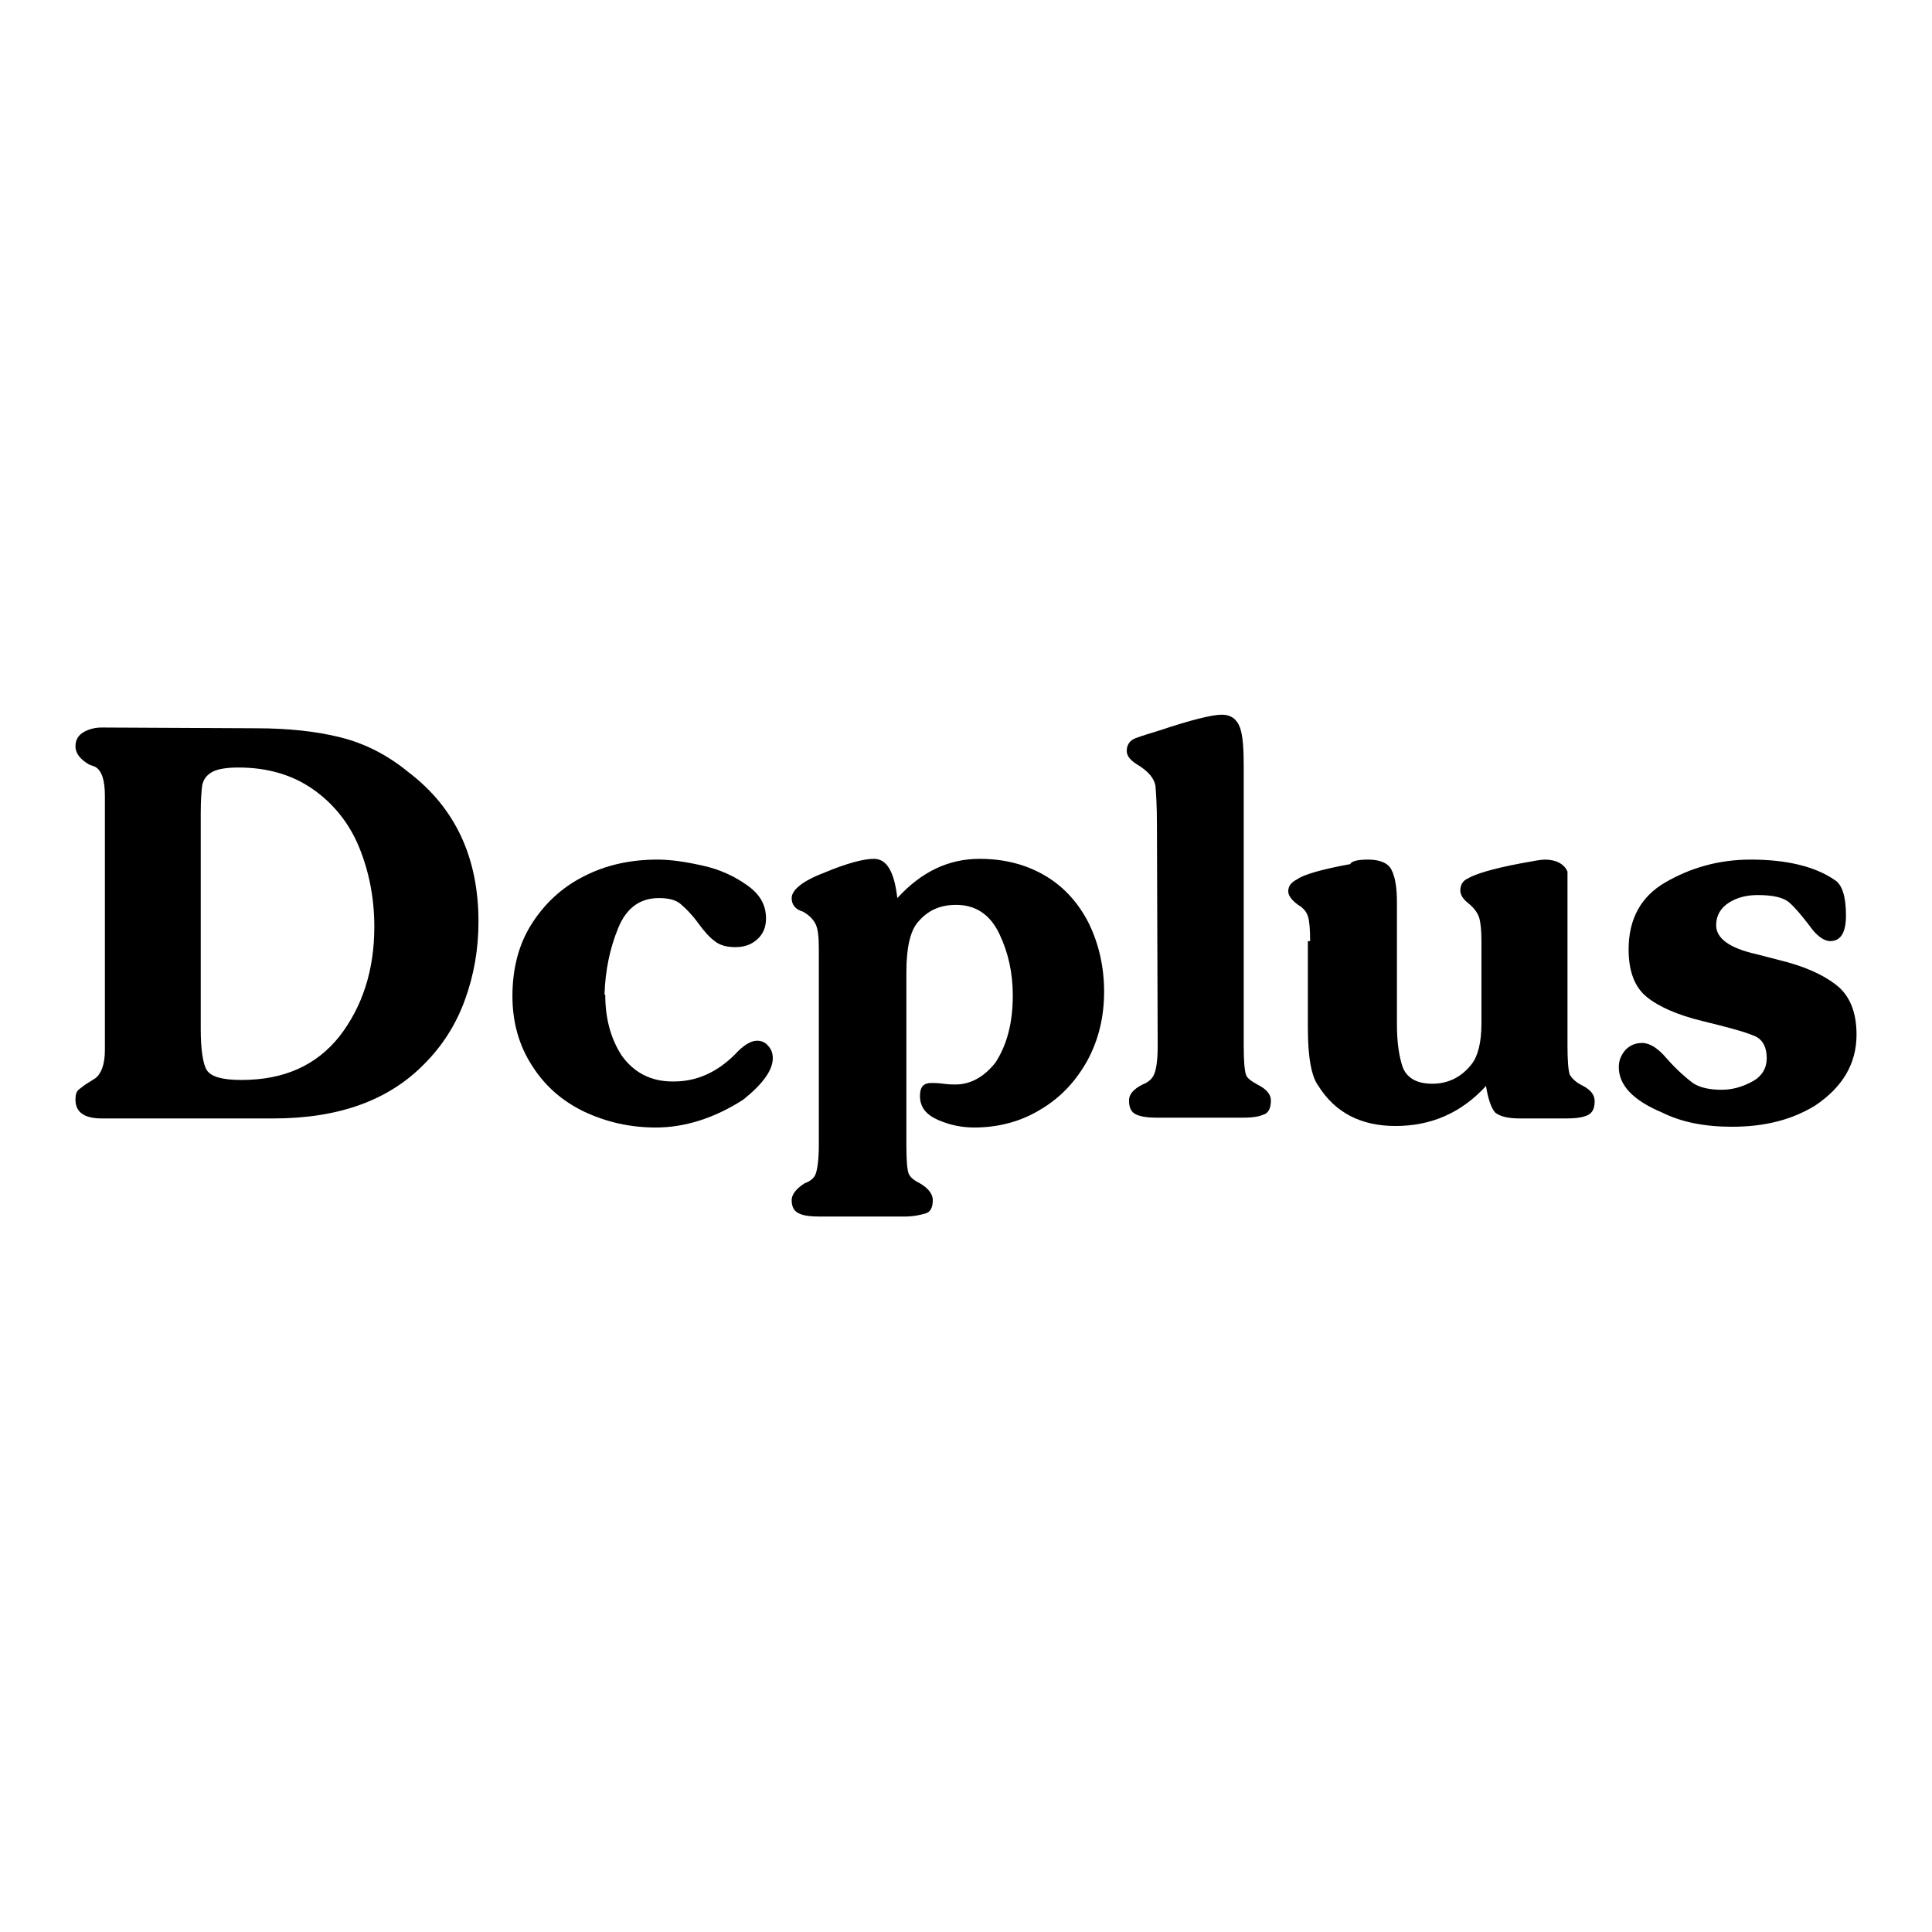 <?xml version="1.0" encoding="utf-8"?>
<!-- Svg Vector Icons : http://www.onlinewebfonts.com/icon -->
<!DOCTYPE svg PUBLIC "-//W3C//DTD SVG 1.1//EN" "http://www.w3.org/Graphics/SVG/1.1/DTD/svg11.dtd">
<svg version="1.1" xmlns="http://www.w3.org/2000/svg" xmlns:xlink="http://www.w3.org/1999/xlink" x="0px" y="0px" viewBox="0 0 256 256" enable-background="new 0 0 256 256" xml:space="preserve">
<g><g><path fill="#000000" d="M33.9,96.5c4.3,0,8,0.4,11.2,1.2c3.2,0.8,6.2,2.3,9,4.6c6.2,4.7,9.3,11.3,9.3,19.8c0,3.7-0.6,7.1-1.8,10.4c-1.2,3.3-3,6.1-5.4,8.5c-4.7,4.8-11.3,7.2-20,7.2H13.5c-2.3,0-3.5-0.8-3.5-2.5c0-0.6,0.1-1,0.4-1.3c0.3-0.2,0.7-0.6,1.4-1l0.8-0.5c0.8-0.6,1.3-1.8,1.3-3.8v-33.6c0-2.1-0.4-3.4-1.3-3.9l-0.8-0.3c-1.2-0.7-1.8-1.5-1.8-2.4s0.4-1.5,1.1-1.9c0.7-0.4,1.5-0.6,2.4-0.6L33.9,96.5L33.9,96.5z M26.6,136.4c0,2.7,0.3,4.6,0.8,5.4c0.6,0.9,2.1,1.3,4.6,1.3c5.6,0,9.9-1.9,13-5.8c3-3.9,4.6-8.7,4.6-14.5c0-3.8-0.7-7.3-2-10.5c-1.3-3.2-3.4-5.8-6.1-7.7c-2.7-1.9-6-2.9-9.9-2.9c-1.6,0-2.8,0.2-3.5,0.6c-0.7,0.4-1.1,0.9-1.3,1.7c-0.1,0.7-0.2,2-0.2,3.7L26.6,136.4L26.6,136.4z"/><path fill="#000000" d="M89.1,143.3h0.2c3,0,5.7-1.2,8.1-3.6c1.1-1.2,2.1-1.8,2.9-1.8c0.6,0,1.1,0.2,1.5,0.7c0.4,0.4,0.6,1,0.6,1.6c0,1.6-1.3,3.4-3.9,5.5c-3.9,2.5-7.8,3.7-11.6,3.7c-3.4,0-6.5-0.7-9.5-2.1c-2.9-1.4-5.2-3.4-6.9-6.1c-1.7-2.6-2.6-5.7-2.6-9.2c0-3.6,0.8-6.8,2.5-9.5s4-4.9,7-6.4c2.9-1.5,6.2-2.2,9.7-2.2c1.8,0,3.8,0.3,6,0.8c2.3,0.5,4.2,1.4,5.9,2.6c1.7,1.2,2.5,2.6,2.5,4.4c0,1.2-0.4,2.1-1.2,2.8c-0.8,0.7-1.7,1-2.9,1s-2.1-0.3-2.7-0.8c-0.7-0.5-1.4-1.3-2.2-2.4c-0.8-1.1-1.6-1.9-2.3-2.5s-1.7-0.8-2.9-0.8c-2.5,0-4.3,1.3-5.4,4c-1.1,2.7-1.7,5.6-1.8,8.8h0.1c0,3.1,0.7,5.8,2.2,8.1C84,142.1,86.2,143.3,89.1,143.3z"/><path fill="#000000" d="M120.1,151.7c0,2,0.1,3.3,0.3,3.8c0.2,0.5,0.7,0.9,1.5,1.3c1.2,0.7,1.7,1.5,1.7,2.2c0,1-0.3,1.6-1,1.8c-0.7,0.2-1.6,0.4-2.8,0.4h-11.1c-1.2,0-2.2-0.1-2.8-0.4c-0.7-0.3-1-0.9-1-1.8c0-0.7,0.6-1.5,1.7-2.2c0.8-0.3,1.3-0.7,1.5-1.3c0.2-0.6,0.4-1.8,0.4-3.8v-25.9c0-1.6-0.1-2.6-0.4-3.3c-0.3-0.6-0.8-1.2-1.7-1.7c-1-0.3-1.5-0.9-1.5-1.8c0-1.1,1.5-2.3,4.4-3.4c2.9-1.2,5.1-1.8,6.5-1.8c1.7,0,2.7,1.7,3.1,5.2c3.2-3.5,6.8-5.2,10.9-5.2c3.4,0,6.3,0.8,8.8,2.3c2.5,1.5,4.4,3.7,5.7,6.3c1.3,2.7,2,5.7,2,9c0,3.3-0.7,6.3-2.2,9.1c-1.5,2.7-3.5,4.9-6.2,6.5c-2.6,1.6-5.6,2.4-8.8,2.4c-1.6,0-3.2-0.3-4.8-1c-1.6-0.7-2.4-1.7-2.4-3.2c0-1.2,0.5-1.7,1.5-1.7c0.3,0,0.9,0,1.6,0.1c0.7,0.1,1.3,0.1,1.6,0.1c2,0,3.8-1,5.3-2.9c1.5-2.3,2.3-5.2,2.3-8.9c0-3-0.6-5.7-1.8-8.2s-3.1-3.8-5.7-3.8c-2.1,0-3.7,0.7-5,2.2c-1.1,1.2-1.6,3.5-1.6,6.7L120.1,151.7L120.1,151.7z"/><path fill="#000000" d="M153.3,109.4c0-2.5-0.1-4.2-0.2-5.3c-0.2-1-0.9-1.8-2.1-2.6c-1.2-0.7-1.7-1.3-1.7-2c0-0.8,0.4-1.4,1.2-1.7c0.8-0.3,1.8-0.6,3.1-1c4.2-1.4,7-2.1,8.3-2.1c1.2,0,2,0.6,2.4,1.7c0.4,1.1,0.5,2.9,0.5,5.2v37c0,1.9,0.1,3.2,0.3,3.8c0.1,0.4,0.6,0.8,1.5,1.3c1.2,0.6,1.8,1.3,1.8,2.1c0,1-0.3,1.7-1,1.9c-0.7,0.3-1.6,0.4-2.8,0.4h-11.2c-1.2,0-2.1-0.1-2.8-0.4s-1-0.9-1-1.9c0-0.8,0.6-1.5,1.8-2.1c0.8-0.3,1.3-0.8,1.5-1.3c0.3-0.6,0.5-1.9,0.5-3.8L153.3,109.4L153.3,109.4z"/><path fill="#000000" d="M173.6,124.7c0-1.6-0.1-2.7-0.3-3.3c-0.2-0.6-0.6-1.1-1.3-1.5c-0.8-0.6-1.3-1.2-1.3-1.8c0-0.7,0.4-1.2,1.2-1.6c0.8-0.6,3.2-1.3,7-2c0.2-0.4,1-0.6,2.4-0.6c1.6,0,2.7,0.5,3.1,1.4c0.5,1,0.7,2.4,0.7,4.3v16.1c0,2.5,0.3,4.4,0.8,5.8c0.6,1.4,1.9,2.1,3.9,2.1s3.8-0.8,5.2-2.6c0.8-1,1.3-2.8,1.3-5.4v-10.9c0-1.4-0.1-2.4-0.3-3.1c-0.2-0.6-0.6-1.2-1.3-1.8c-0.8-0.6-1.2-1.2-1.2-1.8c0-0.7,0.3-1.3,1-1.6c1-0.6,3.3-1.3,7-2c1.6-0.3,2.7-0.5,3.2-0.5c1.5,0,2.6,0.6,3,1.6v23c0,2,0.1,3.3,0.3,3.9c0.3,0.5,0.8,1,1.6,1.4c1.2,0.6,1.7,1.3,1.7,2.1c0,1-0.3,1.6-1,1.9c-0.7,0.3-1.6,0.4-2.8,0.4h-6.1c-1.7,0-2.7-0.3-3.3-0.8c-0.5-0.6-0.9-1.7-1.2-3.5c-3.3,3.6-7.3,5.3-12,5.3c-4.6,0-8-1.8-10.2-5.3c-0.9-1.2-1.4-3.7-1.4-7.6V124.7L173.6,124.7z"/><path fill="#000000" d="M235.7,127.2c3.3,0.8,5.8,1.9,7.6,3.3c1.8,1.4,2.7,3.6,2.7,6.6c0,3.9-1.9,7-5.5,9.4c-3.1,1.9-6.7,2.8-11,2.8c-3.6,0-6.7-0.6-9.3-1.9c-3.8-1.6-5.7-3.6-5.7-6c0-0.9,0.3-1.6,0.9-2.3c0.6-0.6,1.3-0.9,2.2-0.9c1,0,2.1,0.7,3.2,2c1.4,1.6,2.6,2.6,3.5,3.3c0.9,0.6,2.2,0.9,3.8,0.9c1.5,0,2.8-0.4,4.1-1.1c1.3-0.7,1.9-1.8,1.9-3.1c0-1.5-0.6-2.6-1.8-3c-1.2-0.5-3.4-1.1-6.7-1.9c-3.3-0.8-5.8-1.9-7.4-3.2c-1.6-1.3-2.4-3.4-2.4-6.3c0-4,1.6-7,4.9-8.9s7-3,11.3-3c4.7,0,8.5,0.9,11.1,2.7c1,0.6,1.5,2.2,1.5,4.7c0,2.3-0.7,3.4-2.1,3.4c-0.8,0-1.8-0.7-2.7-2c-1-1.3-1.9-2.4-2.7-3.1c-0.8-0.7-2.2-1-4.2-1c-1.4,0-2.7,0.3-3.8,1c-1.1,0.7-1.7,1.7-1.7,3c0,1.7,1.7,3,5.2,3.8L235.7,127.2z"/></g></g>
</svg>